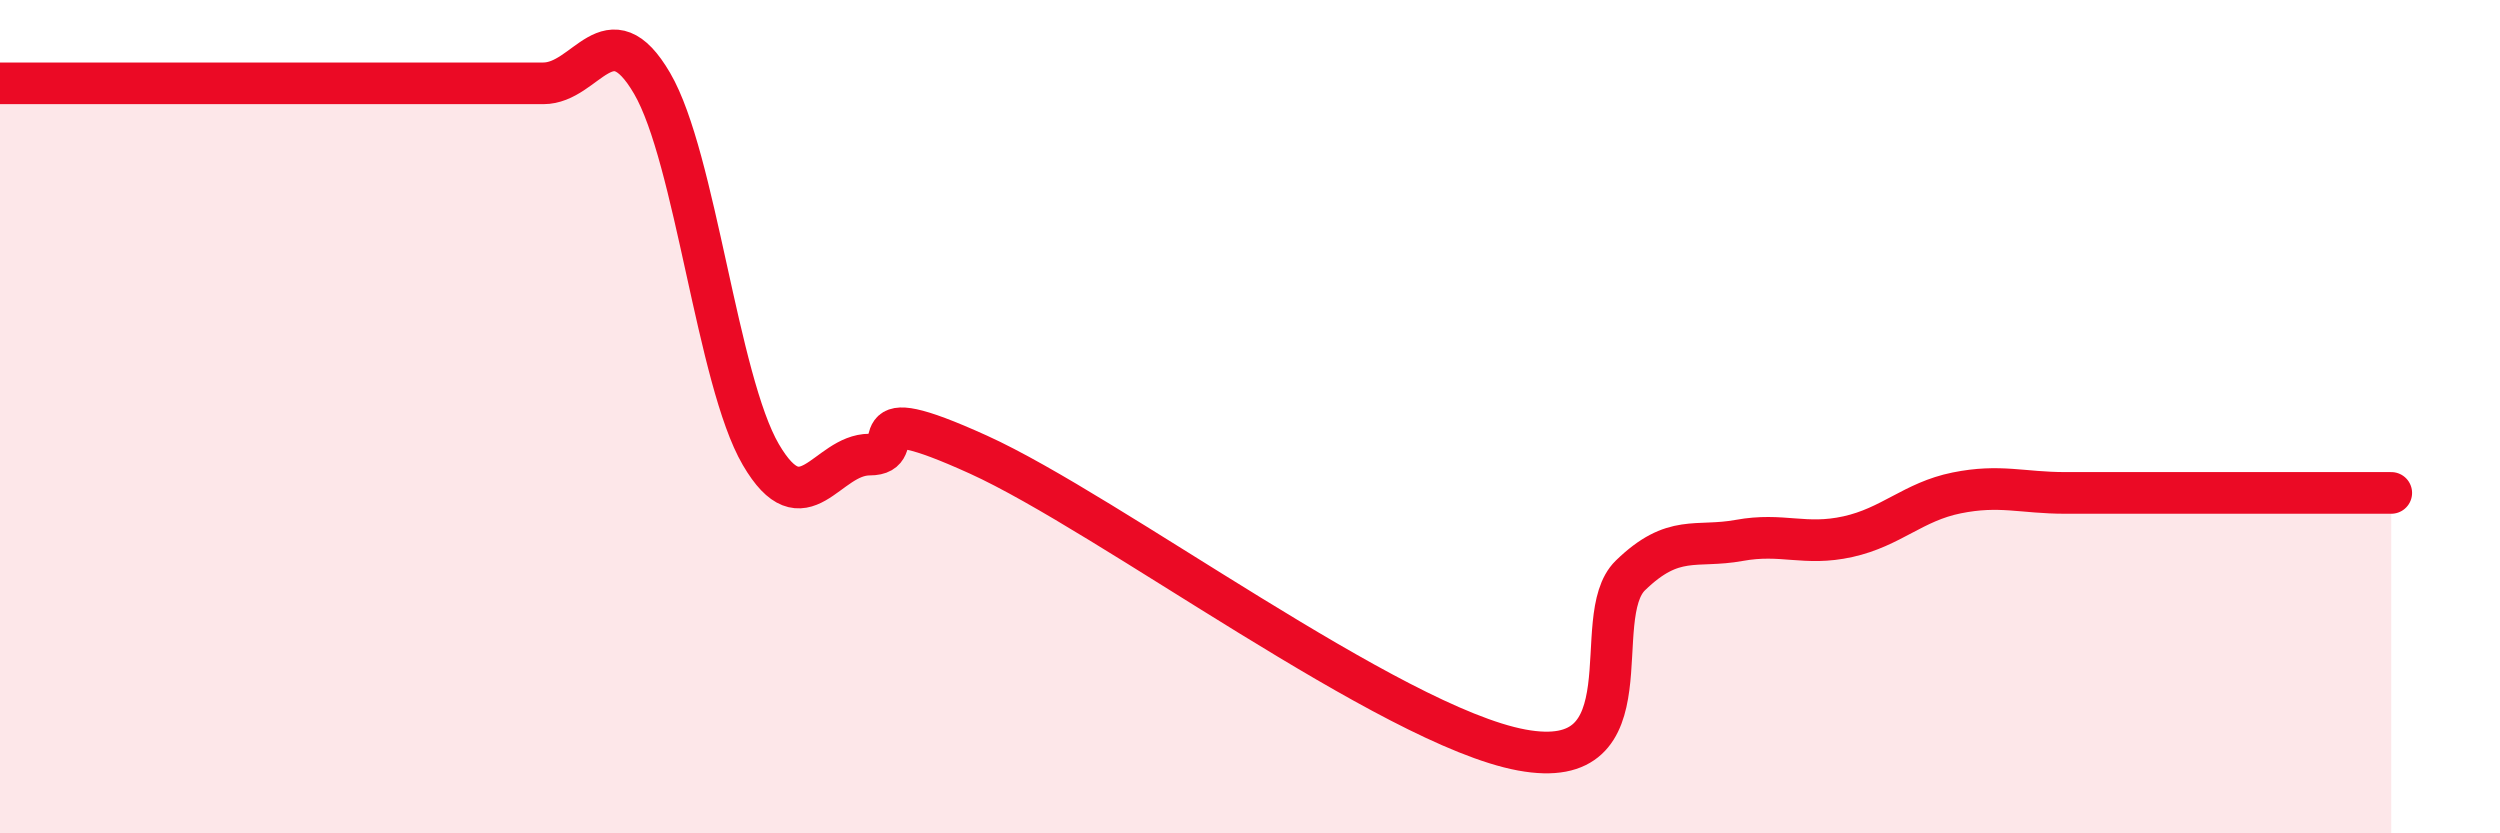 
    <svg width="60" height="20" viewBox="0 0 60 20" xmlns="http://www.w3.org/2000/svg">
      <path
        d="M 0,2 C 0.52,2 1.57,2 2.61,2 C 3.65,2 4.18,2 5.22,2 C 6.26,2 6.79,2 7.83,2 C 8.87,2 9.39,2 10.43,2 C 11.47,2 12,2 13.04,2 C 14.08,2 14.61,0.22 15.65,2 C 16.69,3.78 17.22,9.13 18.26,10.91 C 19.3,12.69 19.83,10.91 20.87,10.91 C 21.91,10.91 20.35,9.49 23.48,10.91 C 26.61,12.33 33.39,17.42 36.52,18 C 39.65,18.58 38.09,14.82 39.13,13.81 C 40.17,12.8 40.7,13.16 41.74,12.97 C 42.78,12.78 43.31,13.11 44.35,12.88 C 45.39,12.65 45.92,12.04 46.96,11.83 C 48,11.62 48.53,11.83 49.57,11.83 C 50.61,11.83 51.13,11.83 52.17,11.83 C 53.21,11.83 53.74,11.83 54.78,11.83 C 55.82,11.83 56.87,11.83 57.39,11.83L57.39 20L0 20Z"
        fill="#EB0A25"
        opacity="0.1"
        stroke-linecap="round"
        stroke-linejoin="round"
      />
      <path
        d="M 0,2 C 0.52,2 1.57,2 2.61,2 C 3.65,2 4.18,2 5.22,2 C 6.26,2 6.79,2 7.83,2 C 8.87,2 9.39,2 10.43,2 C 11.47,2 12,2 13.04,2 C 14.08,2 14.61,0.22 15.65,2 C 16.69,3.78 17.22,9.13 18.26,10.91 C 19.3,12.69 19.83,10.91 20.87,10.91 C 21.91,10.91 20.35,9.49 23.48,10.91 C 26.61,12.33 33.39,17.42 36.52,18 C 39.65,18.58 38.09,14.82 39.13,13.81 C 40.17,12.8 40.7,13.16 41.74,12.97 C 42.78,12.78 43.31,13.11 44.35,12.88 C 45.39,12.65 45.92,12.04 46.96,11.83 C 48,11.62 48.53,11.83 49.57,11.83 C 50.61,11.83 51.13,11.83 52.17,11.83 C 53.21,11.83 53.74,11.83 54.78,11.83 C 55.82,11.83 56.87,11.83 57.39,11.83"
        stroke="#EB0A25"
        stroke-width="1"
        fill="none"
        stroke-linecap="round"
        stroke-linejoin="round"
      />
    </svg>
  